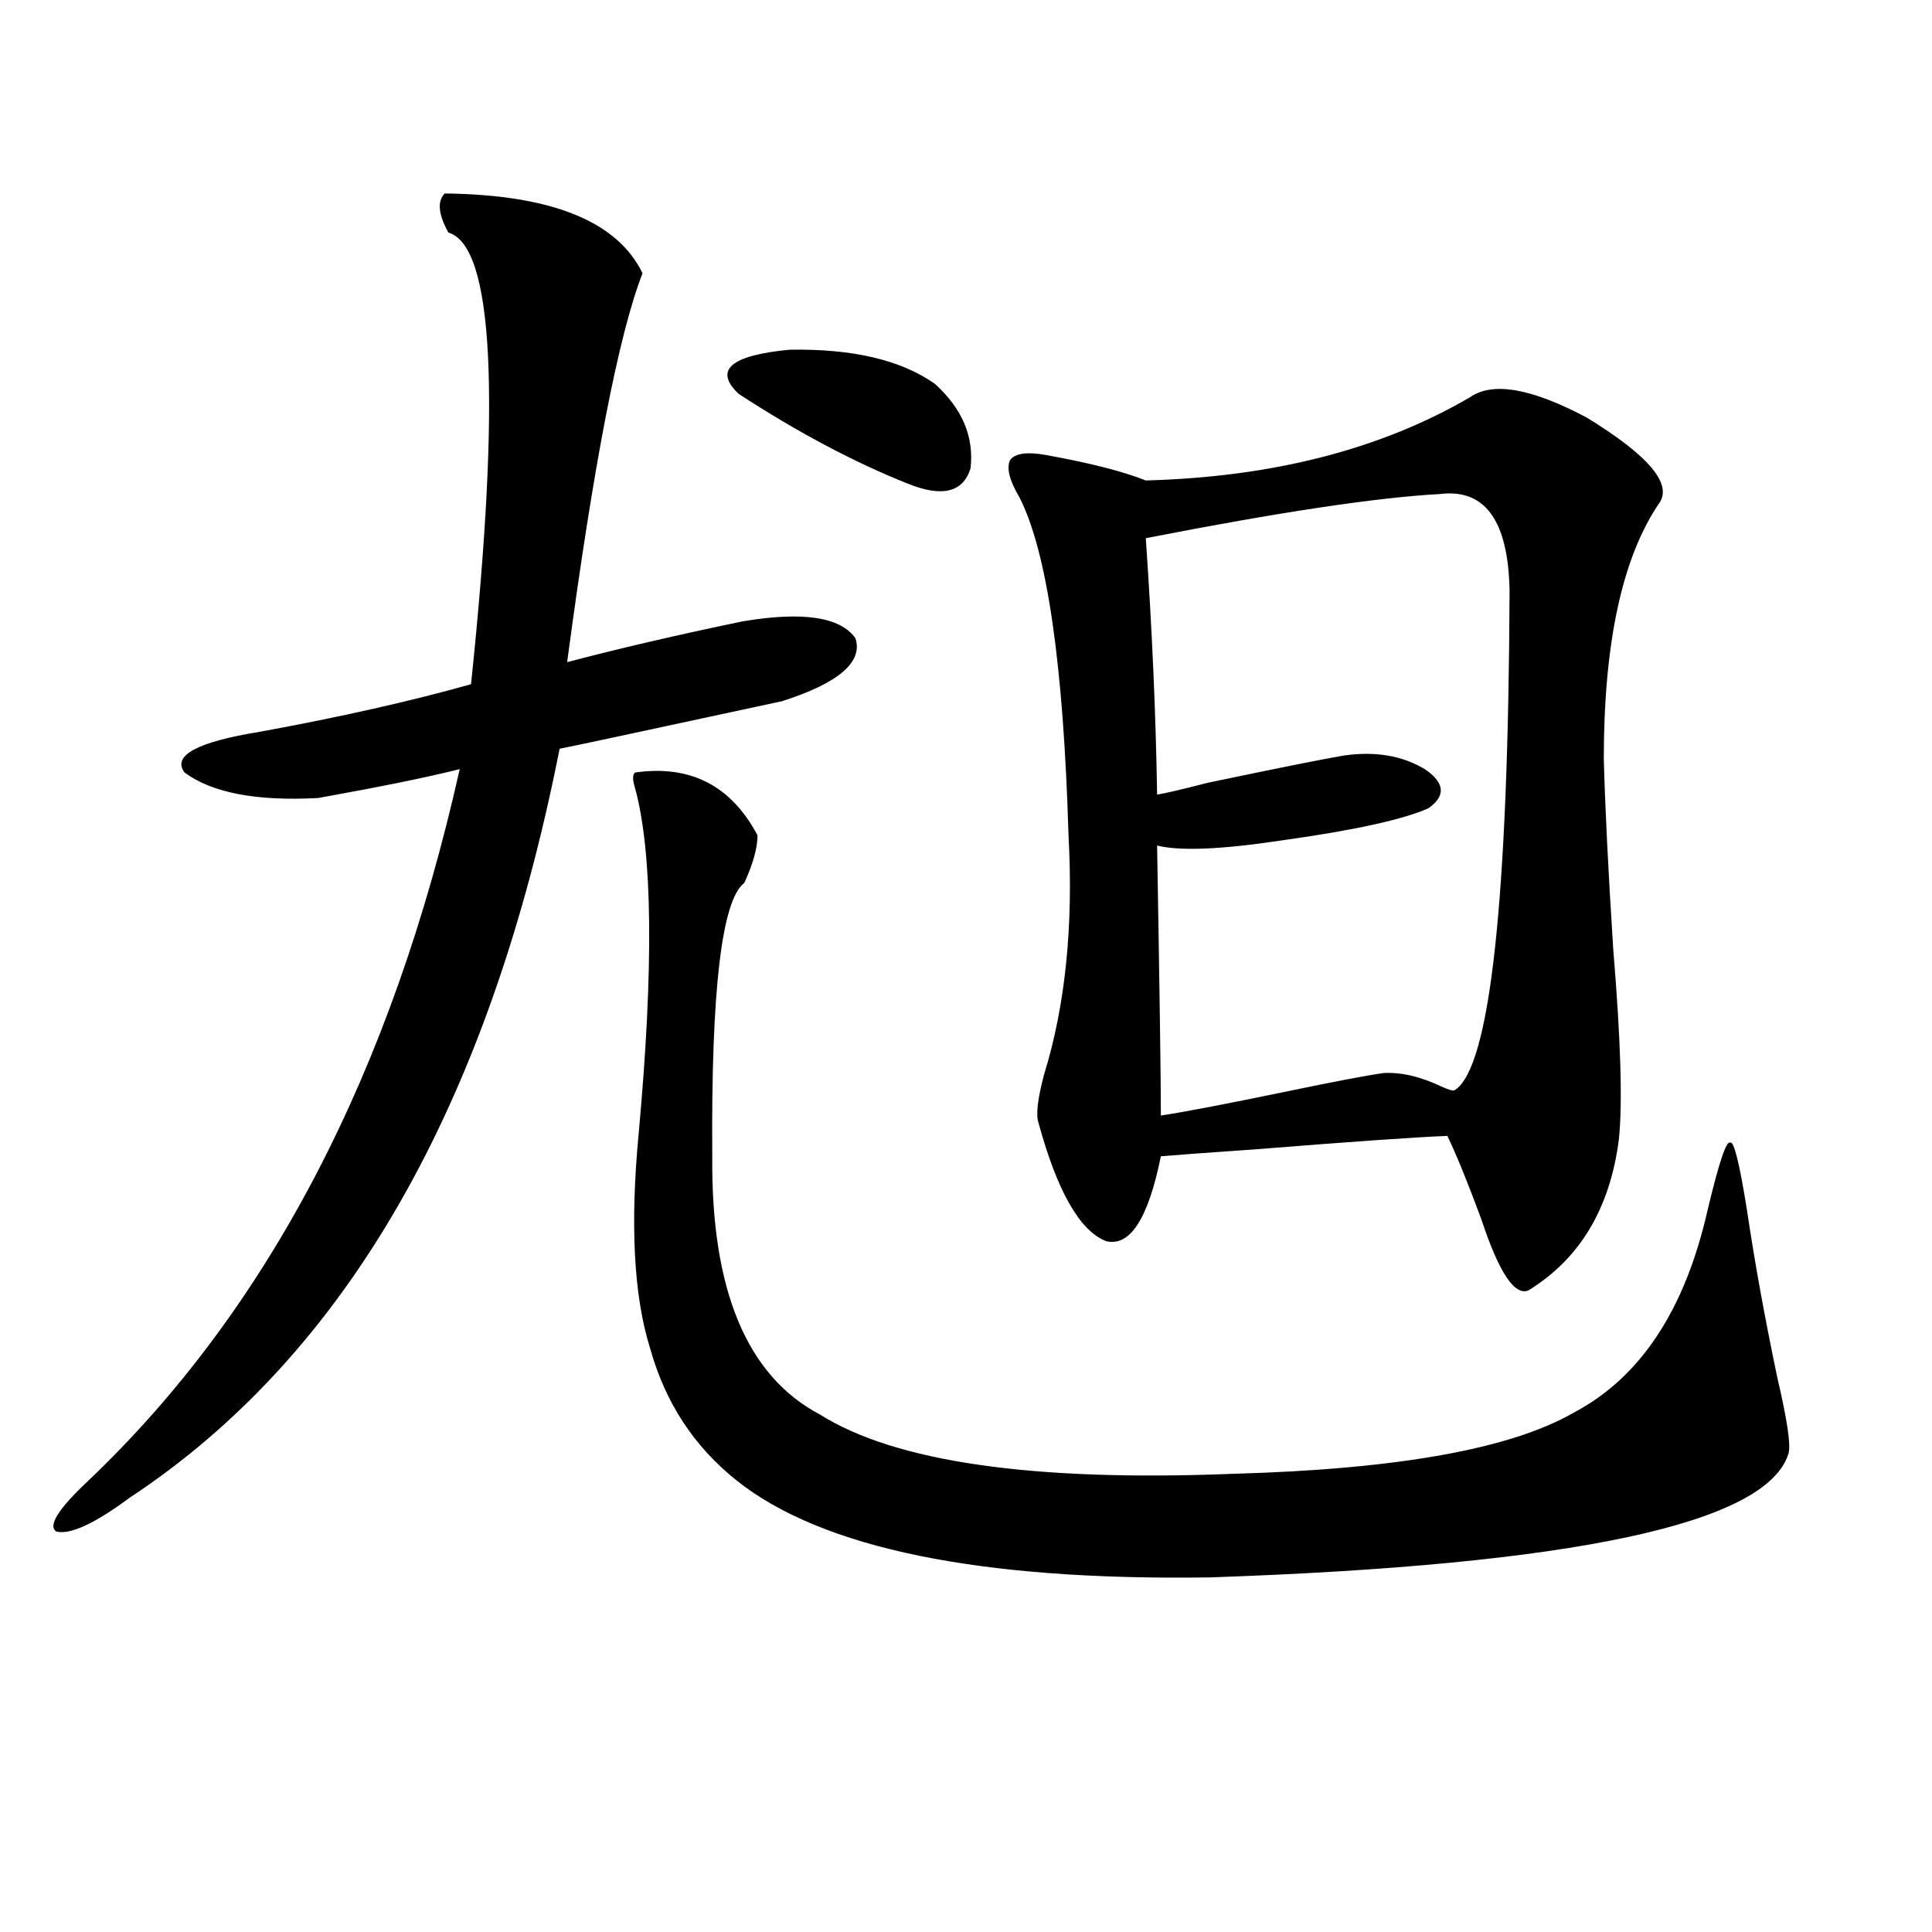<?xml version="1.0" encoding="utf-8"?>
<!-- Generator: Adobe Illustrator 16.0.0, SVG Export Plug-In . SVG Version: 6.00 Build 0)  -->
<!DOCTYPE svg PUBLIC "-//W3C//DTD SVG 1.1//EN" "http://www.w3.org/Graphics/SVG/1.1/DTD/svg11.dtd">
<svg version="1.1" id="图层_1" xmlns="http://www.w3.org/2000/svg" xmlns:xlink="http://www.w3.org/1999/xlink" x="0px" y="0px"
	 width="1000px" height="1000px" viewBox="0 0 1000 1000" enable-background="new 0 0 1000 1000" xml:space="preserve">
<path d="M332.577,141.457c-12.362,31.641-25.365,98.74-39.023,201.27c26.661-7.031,56.904-14.063,90.729-21.094
	c31.219-5.273,50.73-2.334,58.535,8.789c3.902,12.305-8.78,23.154-38.048,32.52c-11.066,2.349-39.679,8.501-85.852,18.457
	c-13.658,2.939-23.414,4.985-29.268,6.152C253.22,572.121,179.075,701.32,67.218,775.148
	c-18.216,13.486-30.898,19.336-38.048,17.578c-4.558-2.925,0.976-11.714,16.585-26.367
	c93.001-88.467,157.069-211.226,192.19-368.262c-16.265,4.106-40.654,9.092-73.169,14.941c-31.874,1.758-54.968-2.637-69.267-13.184
	c-6.509-8.789,6.494-15.82,39.023-21.094c41.615-7.607,78.047-15.82,109.266-24.609c15.609-148.823,11.707-226.758-11.707-233.789
	c-5.213-9.365-5.854-16.108-1.951-20.215C285.414,100.739,319.56,114.514,332.577,141.457z M328.675,399.855
	c28.612-4.092,49.755,6.743,63.413,32.52c0,6.455-2.286,14.653-6.829,24.609c-11.707,8.789-17.24,55.962-16.585,141.504
	c-0.655,69.146,17.881,113.682,55.608,133.594c39.023,24.609,110.241,34.868,213.653,30.762
	c85.196-2.334,144.052-12.881,176.581-31.641c34.466-18.154,57.56-53.022,69.267-104.59c5.854-24.609,9.756-36.323,11.707-35.156
	c1.951-1.167,4.878,10.547,8.78,35.156c3.902,26.367,9.101,55.083,15.609,86.133c5.198,22.275,7.149,35.459,5.854,39.551
	c-11.066,36.338-110.896,57.72-299.505,64.16c-119.021,1.758-200.65-14.941-244.872-50.098
	c-22.118-17.578-37.072-40.43-44.877-68.555c-8.46-26.943-10.411-64.16-5.854-111.621c7.805-85.542,7.149-145.02-1.951-178.418
	C327.364,403.674,327.364,401.037,328.675,399.855z M483.793,198.586c14.299,12.896,20.487,27.549,18.536,43.945
	c-3.902,12.305-14.634,14.941-32.194,7.91c-27.972-11.123-57.239-26.655-87.803-46.582c-13.018-12.305-4.237-19.912,26.341-22.852
	C441.188,180.432,466.232,186.281,483.793,198.586z M760.859,205.617c11.707-8.198,31.859-4.683,60.486,10.547
	c32.515,19.927,44.877,34.868,37.072,44.824c-18.871,28.125-28.292,72.07-28.292,131.836c0.641,24.609,2.271,57.432,4.878,98.438
	c3.902,46.885,4.878,79.692,2.927,98.438c-4.558,35.747-20.167,61.826-46.828,78.223c-7.164,2.939-15.289-9.365-24.39-36.914
	c-7.164-19.336-13.018-33.687-17.561-43.066c-15.609,0.591-49.114,2.939-100.485,7.031c-25.365,1.758-41.31,2.939-47.804,3.516
	c-6.509,32.231-15.944,46.885-28.292,43.945c-13.658-5.273-25.365-25.776-35.121-61.523c-1.311-4.092-0.335-12.305,2.927-24.609
	c11.052-35.732,15.274-77.041,12.683-123.926c-2.606-88.467-11.066-146.777-25.365-174.902c-5.213-8.789-6.829-15.229-4.878-19.336
	c2.592-3.516,8.78-4.395,18.536-2.637c22.759,4.106,39.999,8.501,51.706,13.184C658.743,246.926,714.672,232.575,760.859,205.617z
	 M745.25,255.715c-32.529,1.758-83.26,9.38-152.191,22.852c3.247,46.885,5.198,91.118,5.854,132.715
	c3.902-0.576,12.683-2.637,26.341-6.152c36.417-7.607,59.831-12.305,70.242-14.063c16.25-2.334,30.243,0,41.95,7.031
	c10.396,7.031,11.052,13.774,1.951,20.215c-13.018,5.864-38.383,11.426-76.096,16.699c-31.219,4.697-52.682,5.576-64.389,2.637
	c1.296,75.01,1.951,121.592,1.951,139.746c11.707-1.758,33.17-5.85,64.389-12.305c25.365-5.273,42.271-8.486,50.73-9.668
	c9.101-0.576,19.177,1.758,30.243,7.031c3.902,1.758,6.174,2.349,6.829,1.758c18.201-11.714,27.637-97.847,28.292-258.398
	C780.691,269.489,768.664,252.79,745.25,255.715z"/>
</svg>
